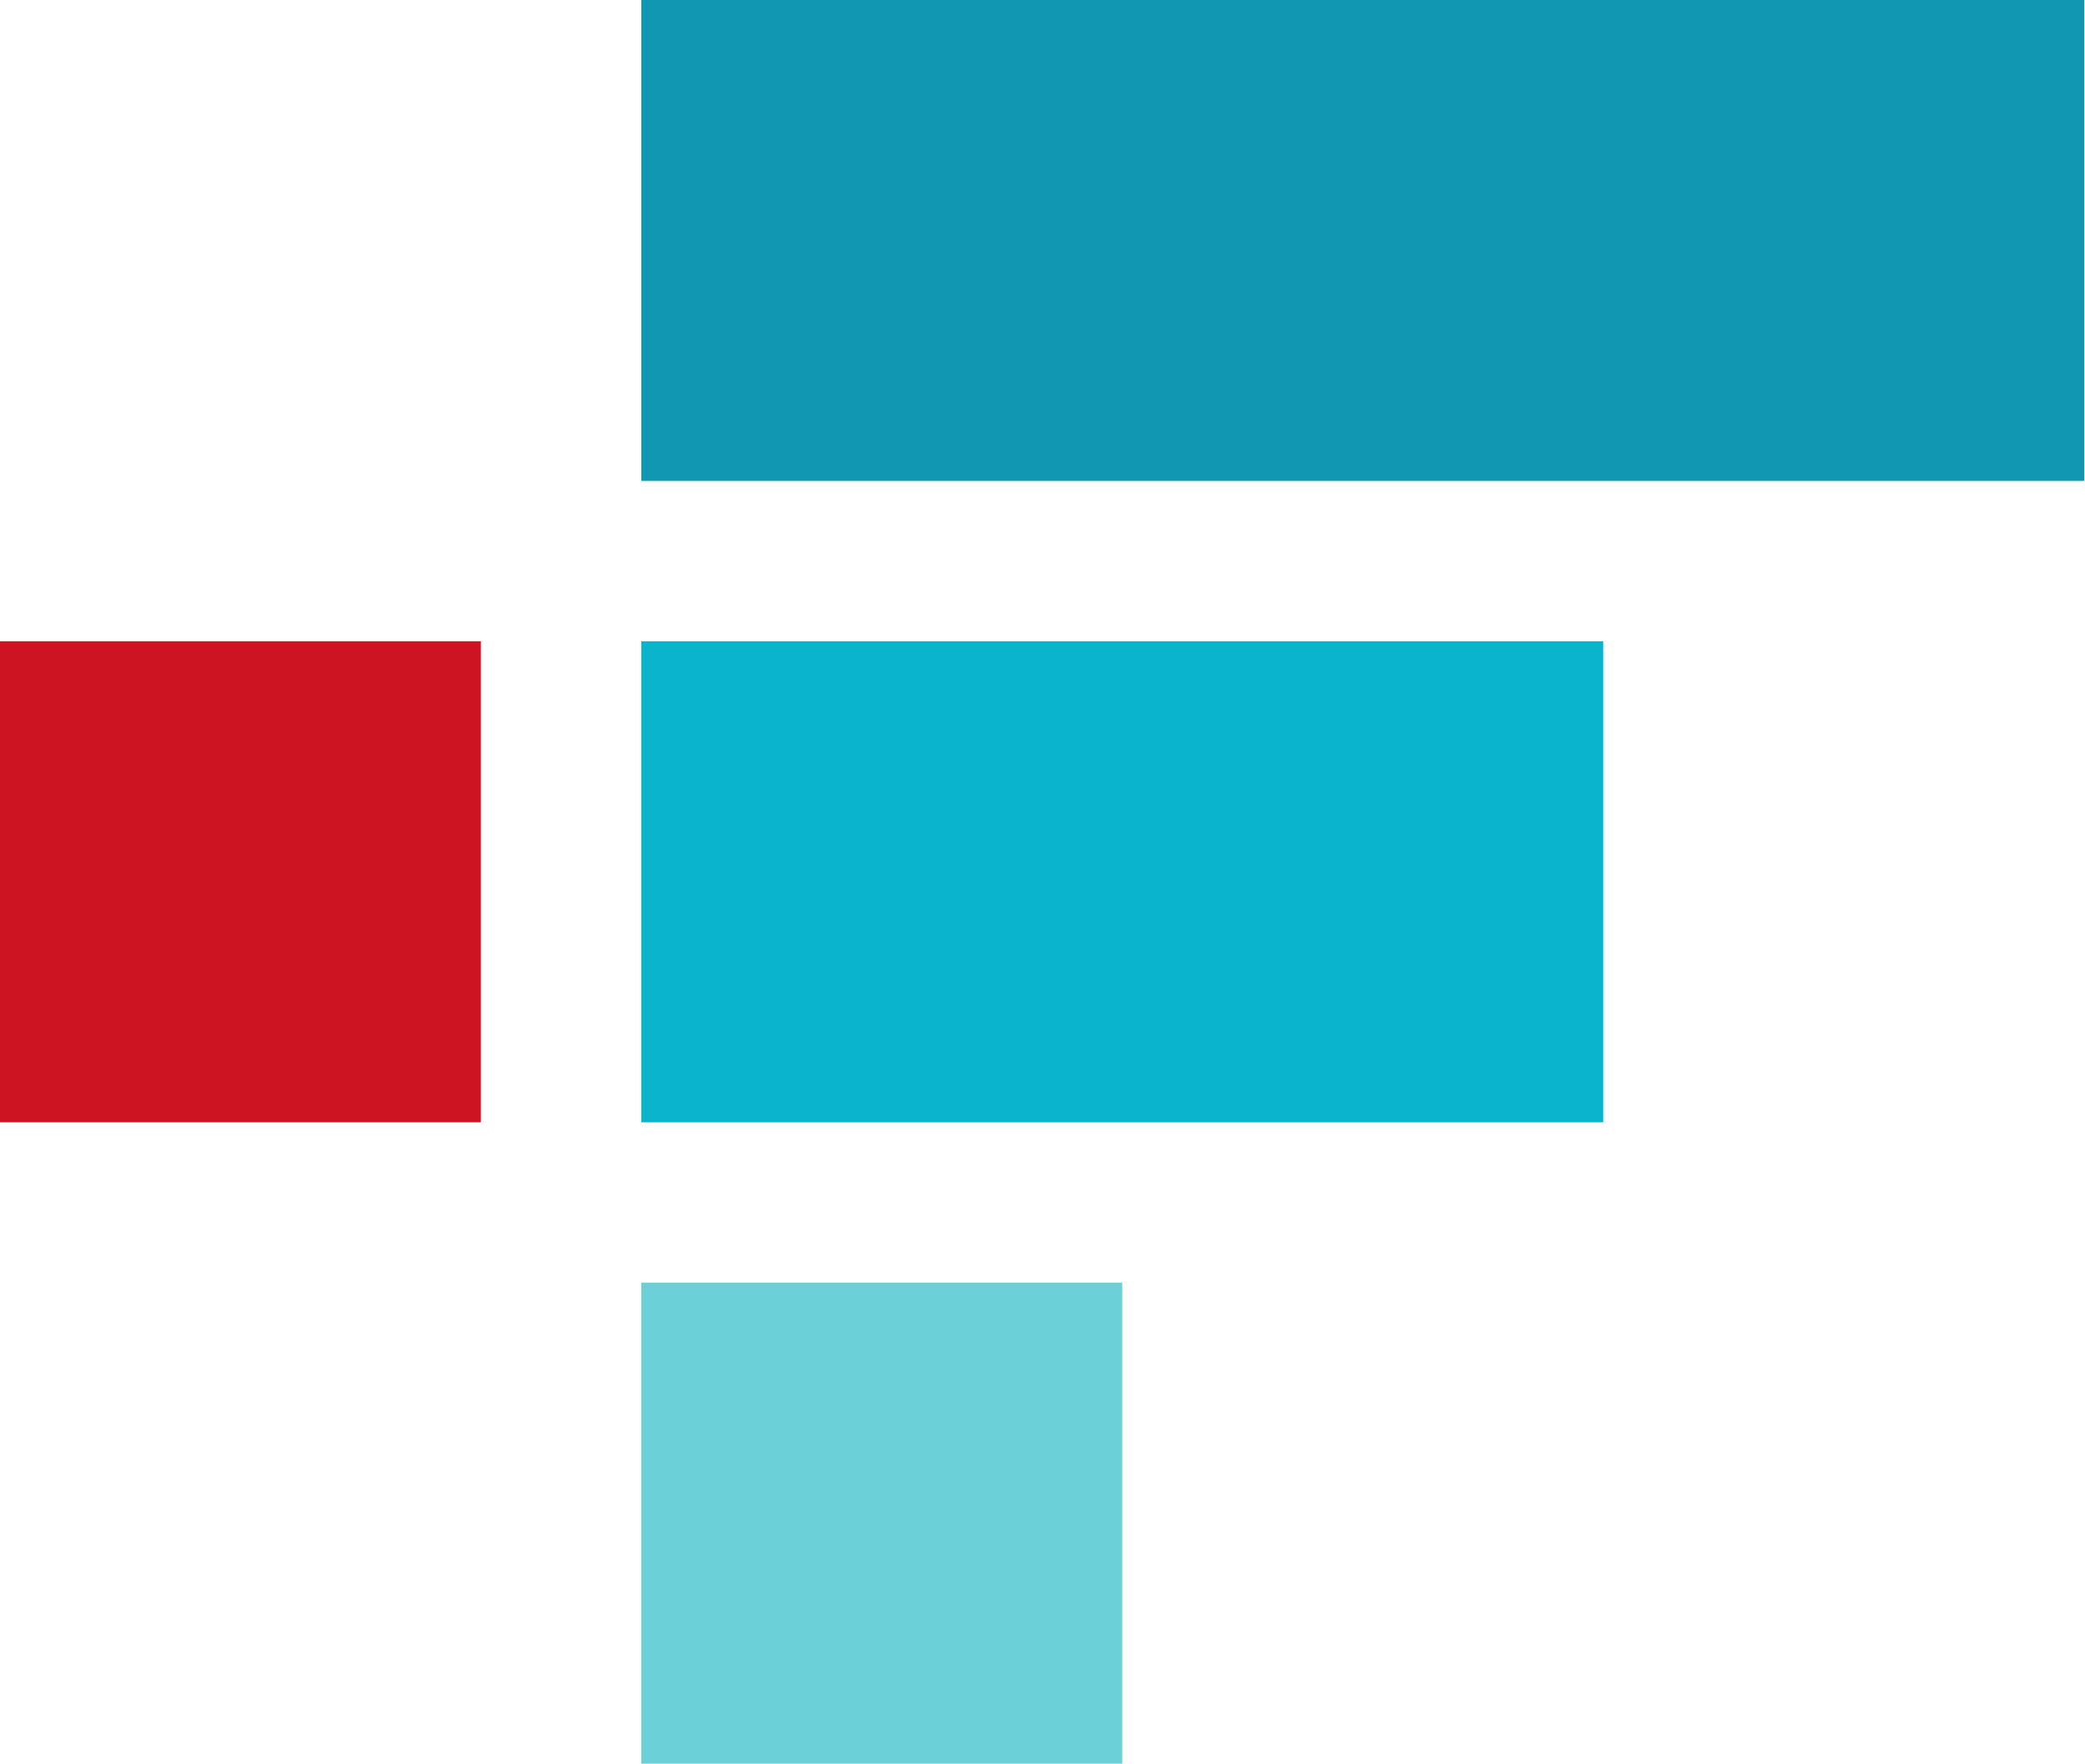 <?xml version="1.0" encoding="UTF-8" standalone="no"?>
<!-- Created with Inkscape (http://www.inkscape.org/) -->

<svg
   width="167.154mm"
   height="141.435mm"
   viewBox="0 0 167.154 141.435"
   version="1.1"
   id="svg5"
   inkscape:version="1.1.2 (b8e25be833, 2022-02-05)"
   sodipodi:docname="FTX US (Icon).svg"
   xmlns:inkscape="http://www.inkscape.org/namespaces/inkscape"
   xmlns:sodipodi="http://sodipodi.sourceforge.net/DTD/sodipodi-0.dtd"
   xmlns="http://www.w3.org/2000/svg"
   xmlns:svg="http://www.w3.org/2000/svg">
  <sodipodi:namedview
     id="namedview7"
     pagecolor="#ffffff"
     bordercolor="#666666"
     borderopacity="1.0"
     inkscape:pageshadow="2"
     inkscape:pageopacity="0.0"
     inkscape:pagecheckerboard="0"
     inkscape:document-units="mm"
     showgrid="false"
     inkscape:zoom="0.64052329"
     inkscape:cx="581.55575"
     inkscape:cy="129.58155"
     inkscape:window-width="1920"
     inkscape:window-height="1017"
     inkscape:window-x="-8"
     inkscape:window-y="-8"
     inkscape:window-maximized="1"
     inkscape:current-layer="layer1" />
  <defs
     id="defs2" />
  <g
     inkscape:label="Layer 1"
     inkscape:groupmode="layer"
     id="layer1"
     transform="translate(48.845,-113.856)">
    <g
       style="fill:none"
       id="g857"
       transform="matrix(0.754,0,0,0.754,-87.418,75.283)">
      <path
         d="m 170.484,187.527 h -51.143 v 51.144 h 51.143 z"
         fill="#6cd0d9"
         id="path824" />
      <path
         d="m 205.805,119.336 h -86.464 v 51.144 h 86.464 15.823 v -51.144 z"
         fill="#0ab5cc"
         id="path826" />
      <path
         d="m 272.771,51.144 h -153.43 v 51.143 h 153.43 z"
         fill="#1297b2"
         id="path828" />
      <path
         d="M 102.287,119.336 H 51.144 v 51.144 h 51.143 z"
         fill="#cc1423"
         id="path830" />
    </g>
  </g>
</svg>

